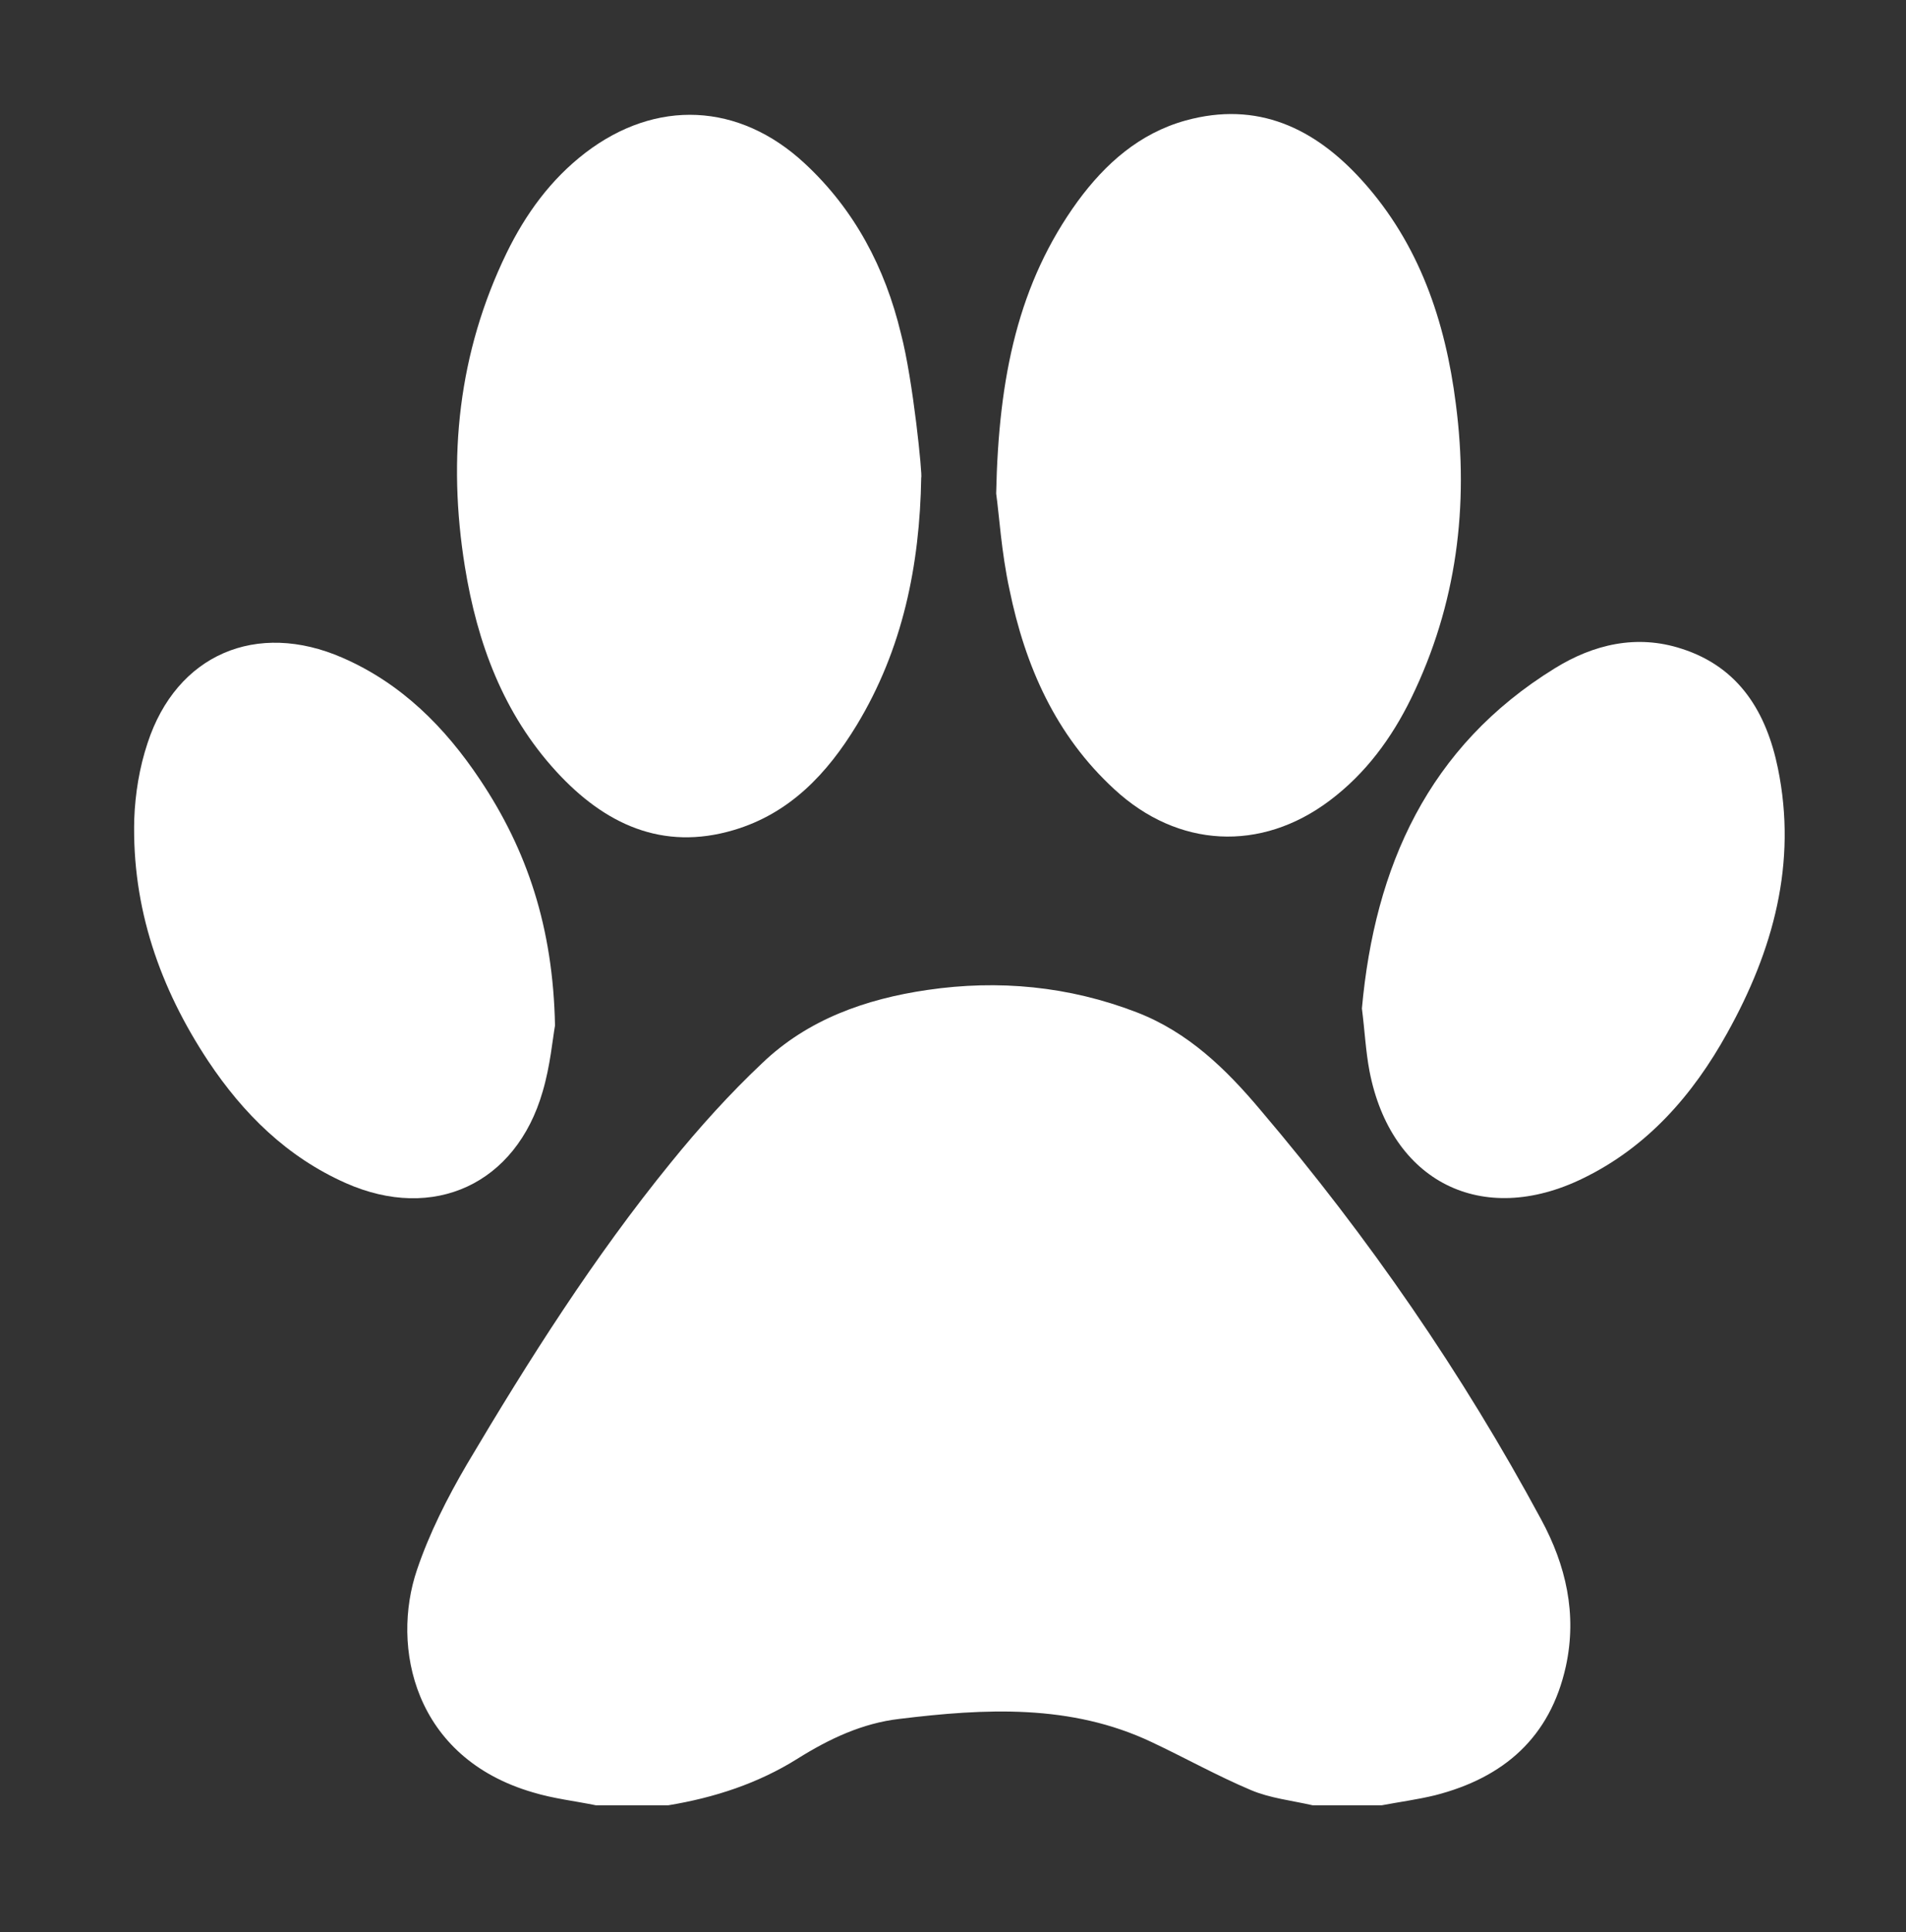 <?xml version="1.0" encoding="utf-8"?>
<!-- Generator: Adobe Illustrator 27.9.0, SVG Export Plug-In . SVG Version: 6.00 Build 0)  -->
<svg version="1.1" id="Layer_1" xmlns="http://www.w3.org/2000/svg" xmlns:xlink="http://www.w3.org/1999/xlink" x="0px" y="0px"
	 width="401.8px" height="407.1px" viewBox="0 0 401.8 407.1" style="enable-background:new 0 0 401.8 407.1;" xml:space="preserve"
	>
<rect x="0" y="0" width="401.8" height="407.1" fill="#333333" stroke="none"/>
<g>
	<path style="fill:#FFFFFF;" d="M125.6,380.4c-4.4-0.9-8.9-1.4-13.2-2.7c-25.2-7.3-30-30.7-24.5-46.9c2.6-7.7,6.4-15.2,10.5-22.2
		c13.1-22.1,26.8-43.7,43-63.6c6-7.4,12.4-14.5,19.3-21c9.6-9.2,21.8-13.5,34.8-15.4c15-2.2,29.8-0.8,44.1,4.7
		c10.9,4.2,18.9,12,26.2,20.7c22.7,26.7,42.5,55.4,59.1,86.2c5.2,9.6,7.6,19.9,5.2,30.9c-3.3,15-13.1,23.5-27.6,27.2
		c-3.7,0.9-7.5,1.4-11.2,2.1c-4.9,0-9.7,0-14.6,0c-4.4-1-9-1.5-13-3.2c-7.1-3-13.9-6.8-20.9-10.1c-17.1-8.1-35.2-7.1-53.2-4.9
		c-7.8,0.9-14.8,4.2-21.5,8.4c-8.3,5.2-17.5,8.2-27.2,9.8C135.8,380.4,130.7,380.4,125.6,380.4z"/>
	<path style="fill:#FFFFFF;" d="M194.2,100.6c-0.3,18.5-3.9,36.2-13.6,52.2c-6.2,10.2-14.1,18.6-25.9,22.1
		c-15.1,4.5-27.3-1.3-37.4-12.3c-11.2-12.2-16.7-27.1-19.3-43.2c-3.7-22.9-1.4-45.1,8.8-66.1c4-8.2,9.3-15.5,16.6-21.1
		c14.9-11.4,32.4-10.6,46.2,2.2c10.6,9.8,17,22.1,20.3,35.8C192.5,80,194.5,100.5,194.2,100.6z"/>
	<path style="fill:#FFFFFF;" d="M210,104c0.5-24.7,4.7-44.4,17.2-61.6c5.8-7.9,13-14.3,22.7-17c15.2-4.2,27.3,1.6,37.3,12.7
		c12,13.3,17.5,29.6,19.7,47c2.8,21.5,0.2,42.3-9.4,62c-4.1,8.4-9.6,15.9-17.2,21.6c-14.5,10.9-32,10-45.4-2.4
		c-12.4-11.4-18.8-26-22.1-42.1C211.1,116.4,210.6,108.2,210,104z"/>
	<path style="fill:#FFFFFF;" d="M287.1,212.5c2.7-29.8,13.9-55.2,40.7-71.7c8.1-5,17.2-7.2,26.7-4.1c12.2,3.9,17.9,13.5,20.3,25.2
		c4.1,20-1,38.4-10.7,55.8c-7.2,13-16.8,24-30.4,30.6c-21.3,10.4-40.5,0.7-45-22.6C287.9,221.5,287.7,217.2,287.1,212.5z"/>
	<path style="fill:#FFFFFF;" d="M117,216.1c-0.5,2.8-1,8.5-2.6,13.9c-5.6,19.5-23,27.5-41.5,19.3c-12.4-5.5-21.6-14.6-29-25.7
		c-10.2-15.4-16.1-32.3-15.6-51c0.2-5.4,1.1-10.9,2.8-16c6.1-18.7,23-25.9,41.1-18c12.4,5.4,21.6,14.6,29,25.7
		C111.1,179.1,116.6,195.4,117,216.1z"/>
</g>
</svg>
